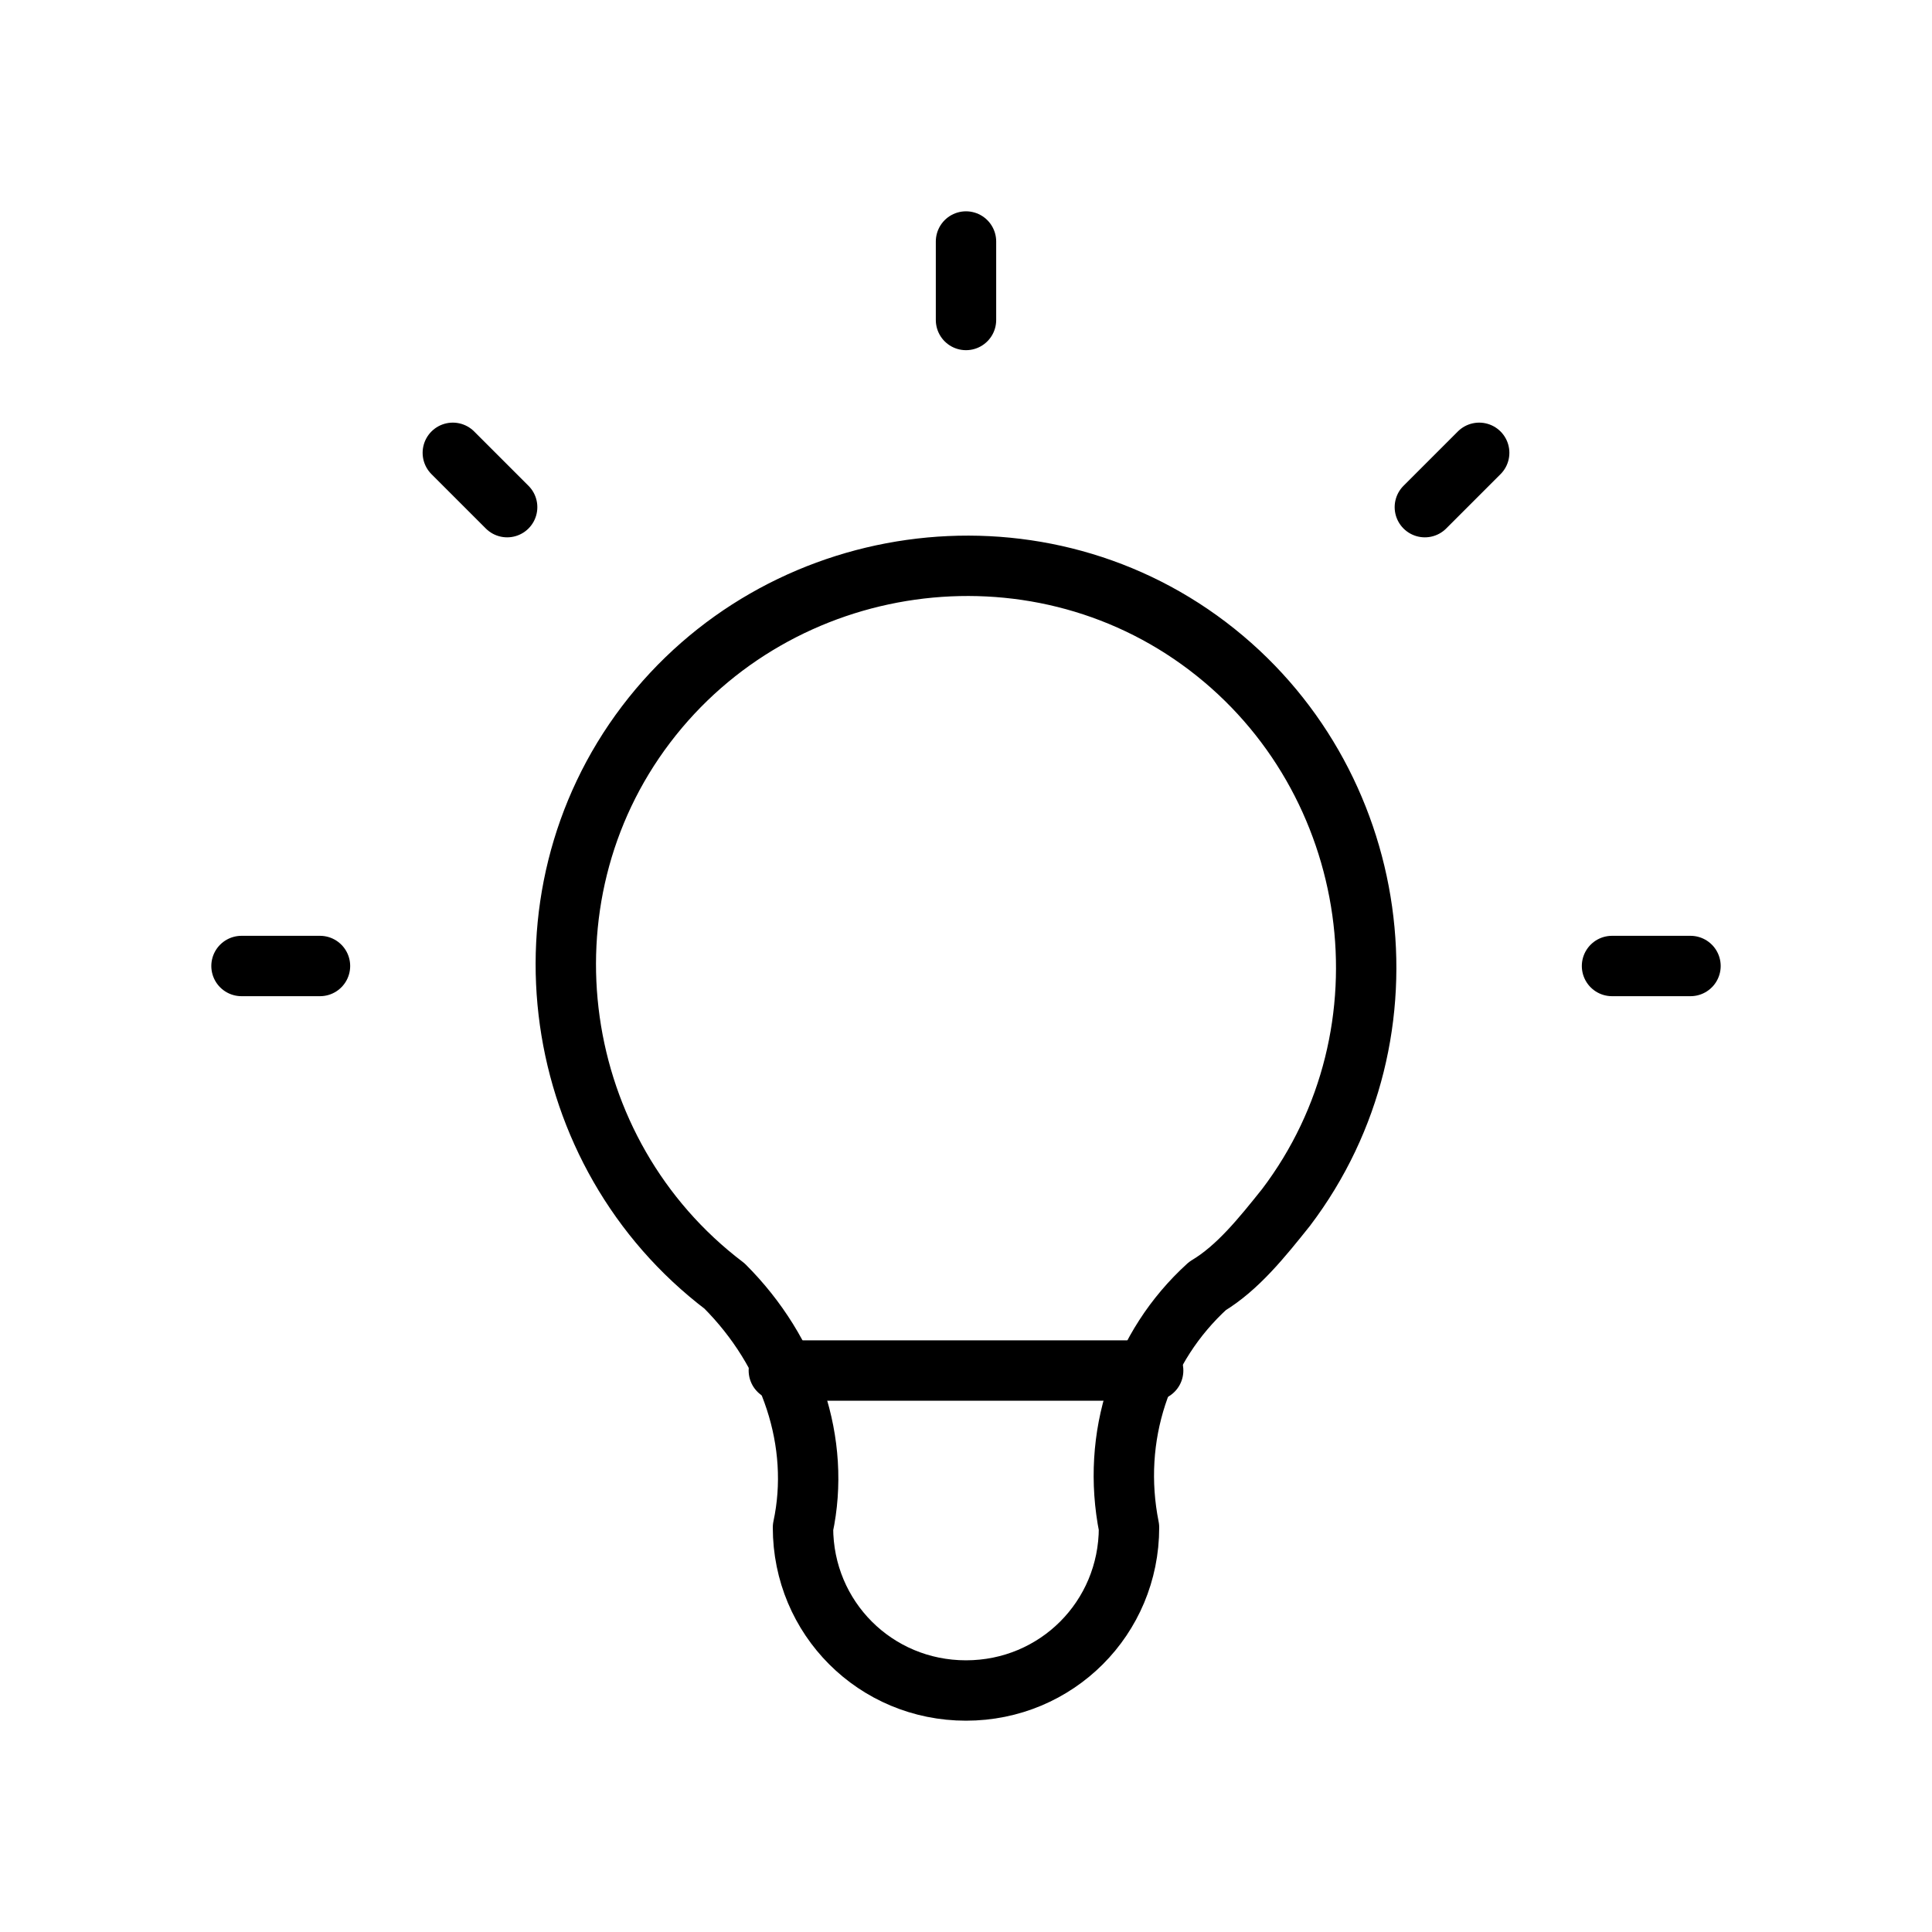 <?xml version="1.0" encoding="utf-8"?>
<!-- Generator: Adobe Illustrator 26.0.3, SVG Export Plug-In . SVG Version: 6.00 Build 0)  -->
<svg version="1.1" id="Layer_1" xmlns="http://www.w3.org/2000/svg" xmlns:xlink="http://www.w3.org/1999/xlink" x="0px" y="0px"
	 viewBox="0 0 32 32" style="enable-background:new 0 0 32 32;" xml:space="preserve">
<style type="text/css">
	.st0{fill:none;}
	.st1{fill:none;stroke:#000000;stroke-linecap:round;stroke-linejoin:round;stroke-miterlimit:5.333;}
</style>
<path class="st0" d="M0,0h32v32H0V0z"/>
<path class="st1" d="M4,16h1.3 M16,4v1.3 M26.7,16H28 M7.5,7.5l0.9,0.9 M24.5,7.5l-0.9,0.9"/>
<path class="st1" d="M12,21.3c-2.9-2.2-3.5-6.4-1.3-9.3s6.4-3.5,9.3-1.3s3.5,6.4,1.3,9.3c-0.4,0.5-0.8,1-1.3,1.3
	c-1.1,1-1.6,2.5-1.3,4c0,1.5-1.2,2.7-2.7,2.7s-2.7-1.2-2.7-2.7C13.6,23.9,13.1,22.4,12,21.3"/>
<line class="st1" x1="12.9" y1="22.7" x2="19.1" y2="22.7"/>
</svg>
